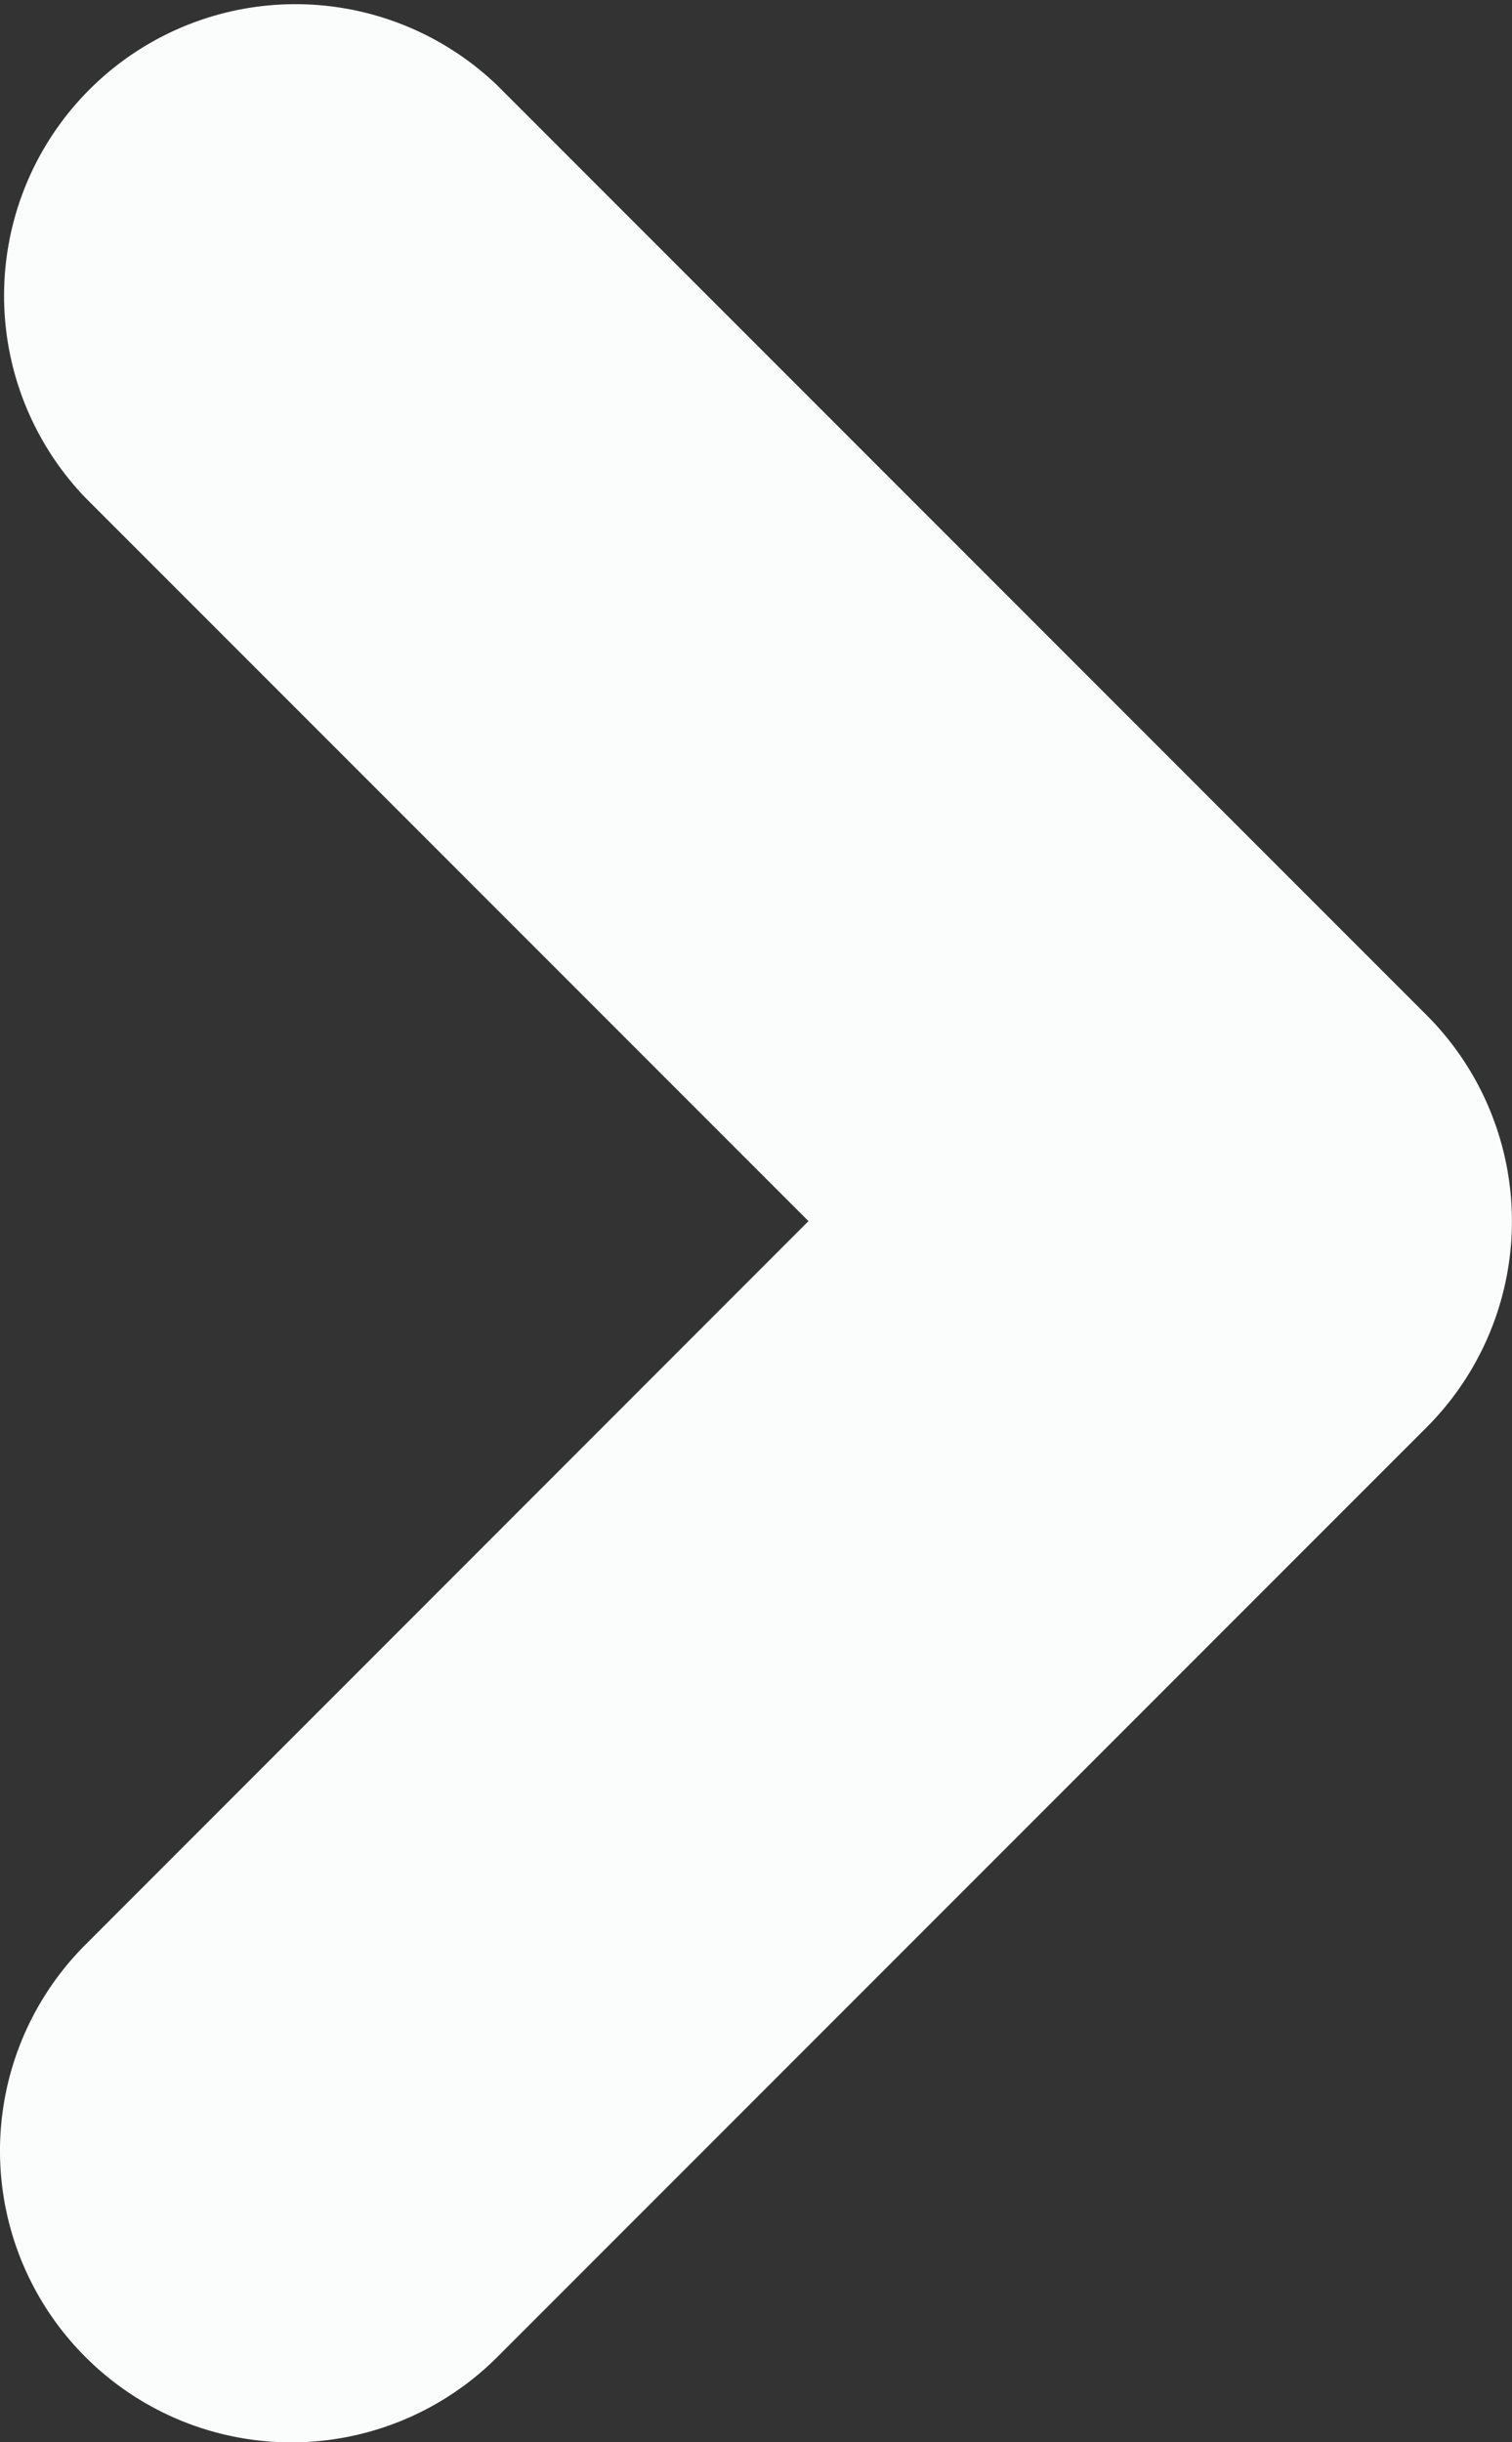 <svg xmlns="http://www.w3.org/2000/svg" width="6.813" height="11" viewBox="0 0 6.813 11">
  <rect x="0" y="0" width="6.813" height="11" fill="#333333" stroke="none"/>
  <path id="Path_585" data-name="Path 585" d="M1073.688,377.52a1.312,1.312,0,0,0,1.856,0l4.187-4.187a1.313,1.313,0,0,0,0-1.857l-4.187-4.187a1.313,1.313,0,0,0-1.856,1.857l3.258,3.258-3.258,3.259A1.312,1.312,0,0,0,1073.688,377.52Z" transform="translate(-1073.303 -366.904)" fill="#fbfdfc"/>
</svg>
